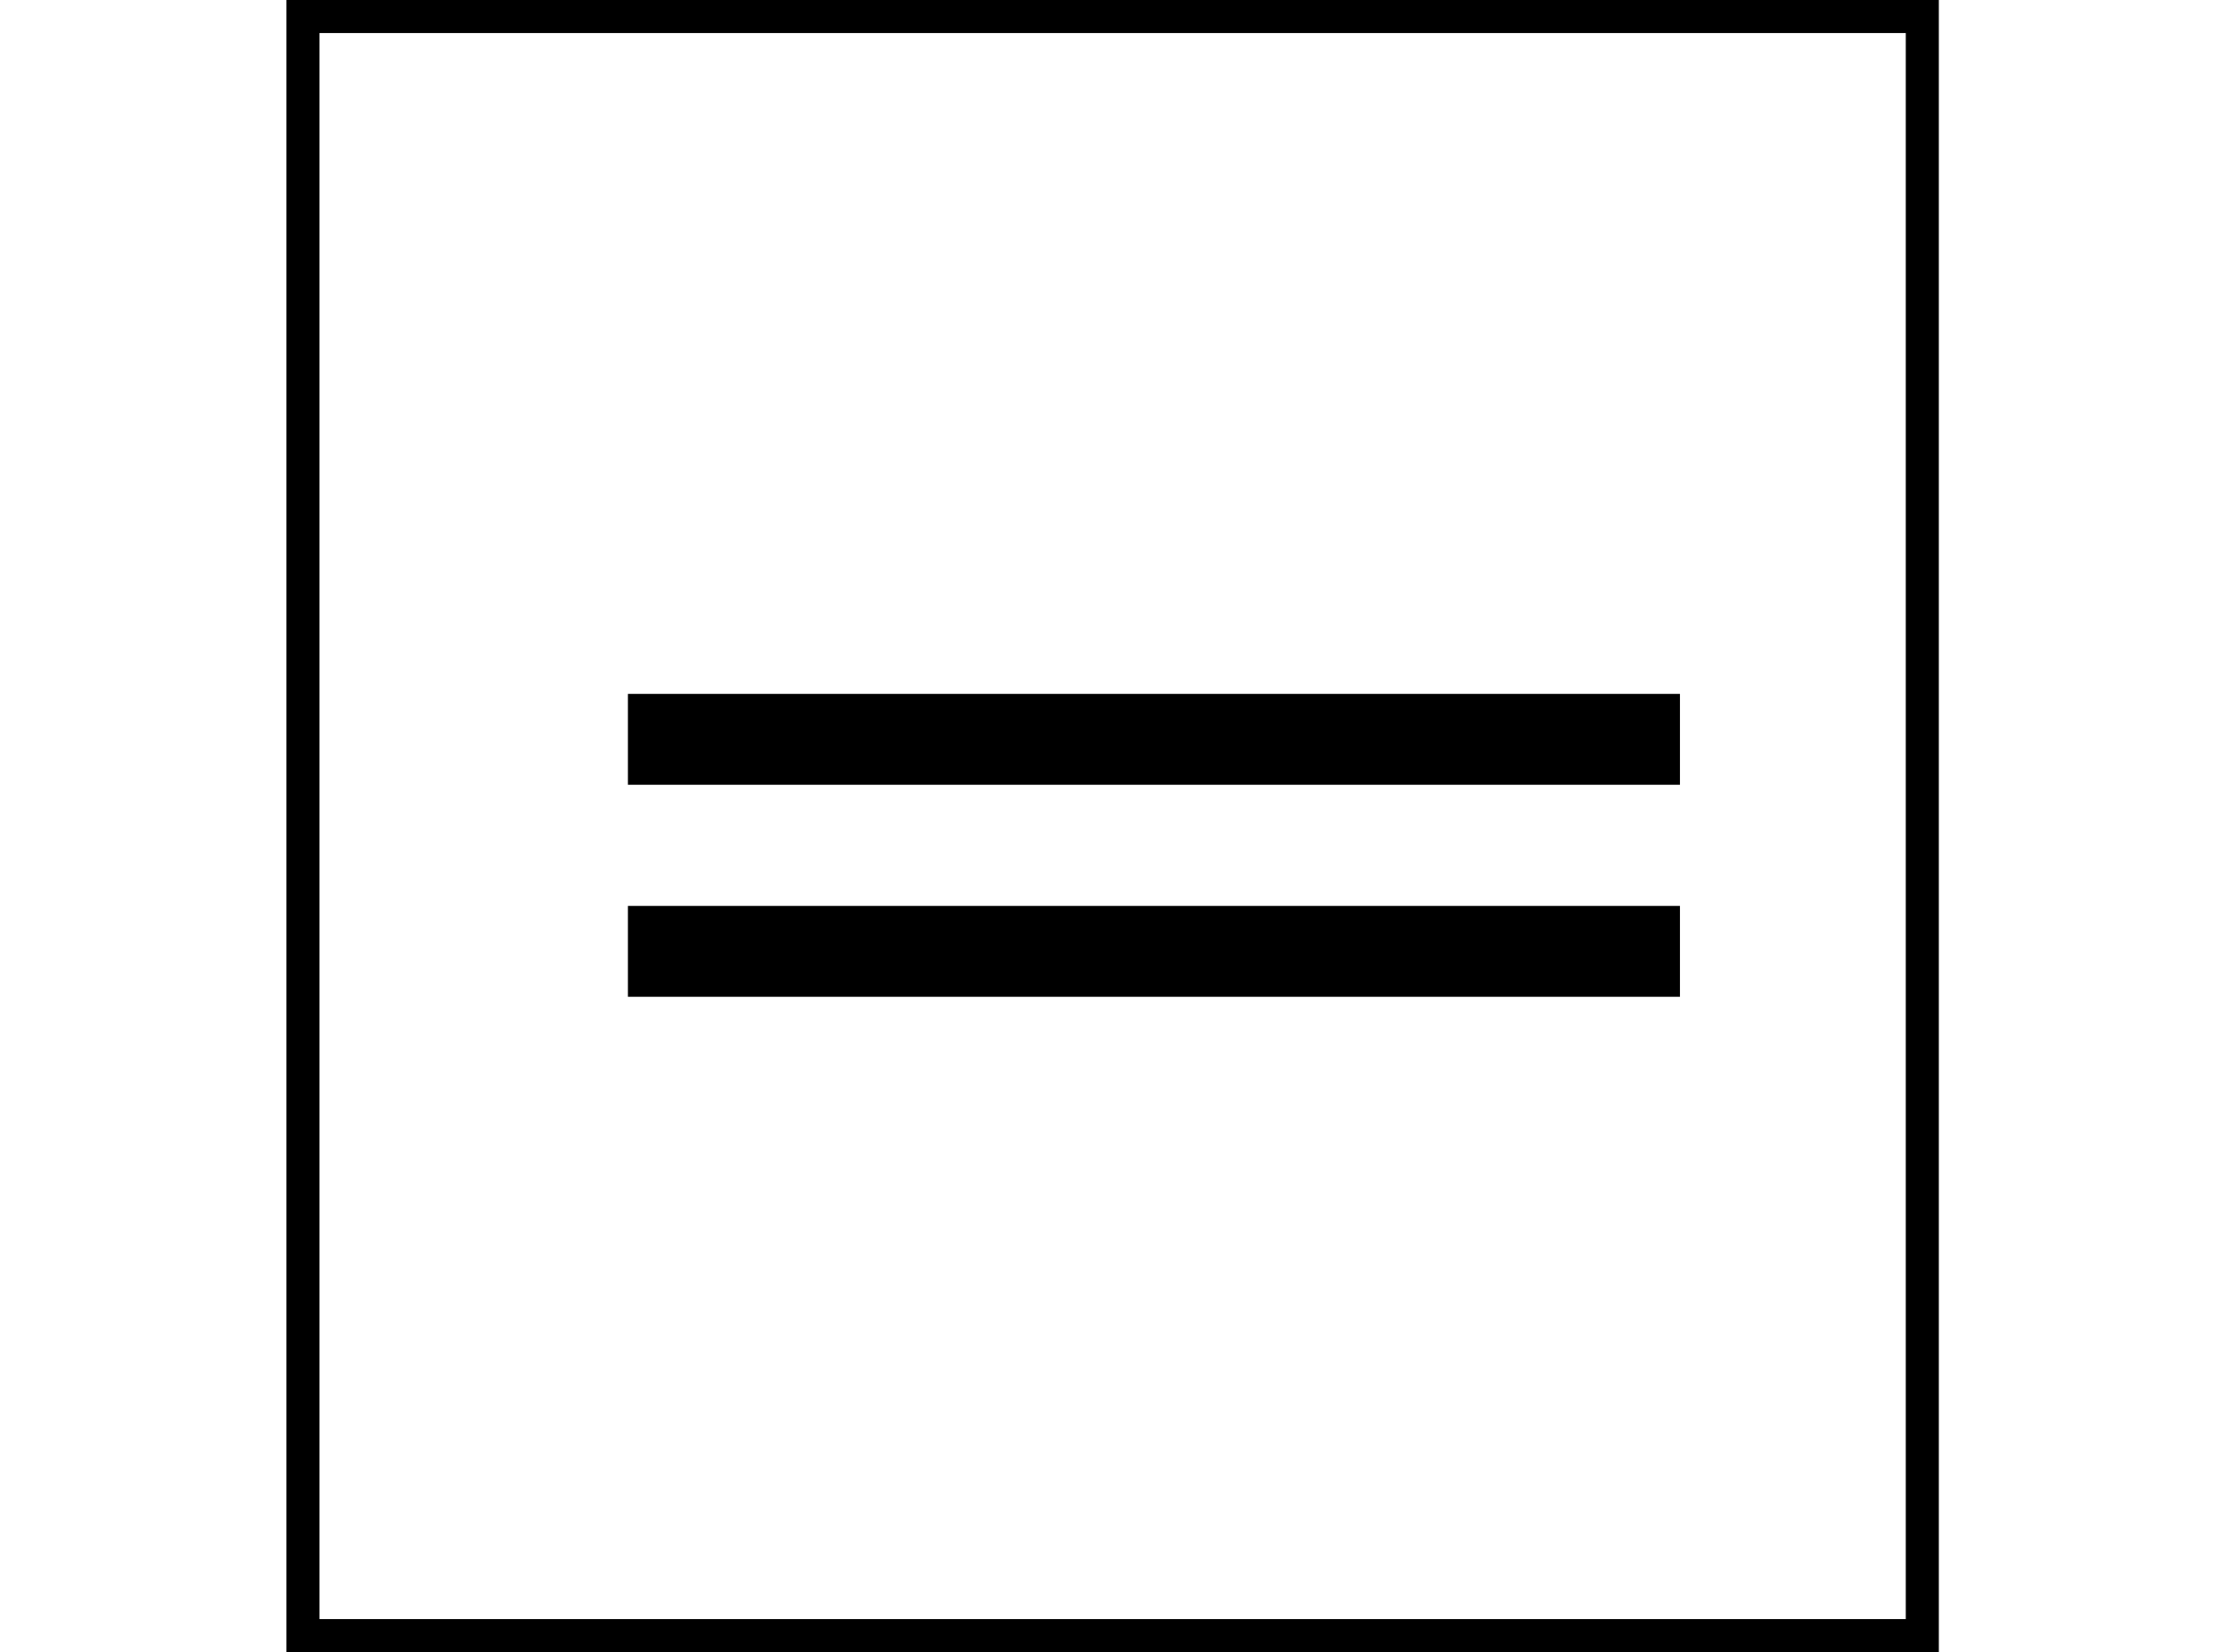 <?xml version="1.0" standalone="no"?>
<!DOCTYPE svg PUBLIC "-//W3C//DTD SVG 20010904//EN"
 "http://www.w3.org/TR/2001/REC-SVG-20010904/DTD/svg10.dtd">
<svg version="1.0" xmlns="http://www.w3.org/2000/svg"
 width="809pt" height="600pt" viewBox="0 0 809 600"
 preserveAspectRatio="xMidYMid meet">

<g transform="translate(0,600) scale(0.1,-0.1)"
fill="#000000" stroke="none">
<path d="M1040 3000 l0 -3000 3000 0 3000 0 0 3000 0 3000 -3000 0 -3000 0 0
-3000z m5880 0 l0 -2880 -2880 0 -2880 0 0 2880 0 2880 2880 0 2880 0 0 -2880z"/>
<path d="M2280 3315 l0 -165 1910 0 1910 0 0 165 0 165 -1910 0 -1910 0 0
-165z"/>
<path d="M2280 2545 l0 -165 1910 0 1910 0 0 165 0 165 -1910 0 -1910 0 0
-165z"/>
</g>
</svg>
